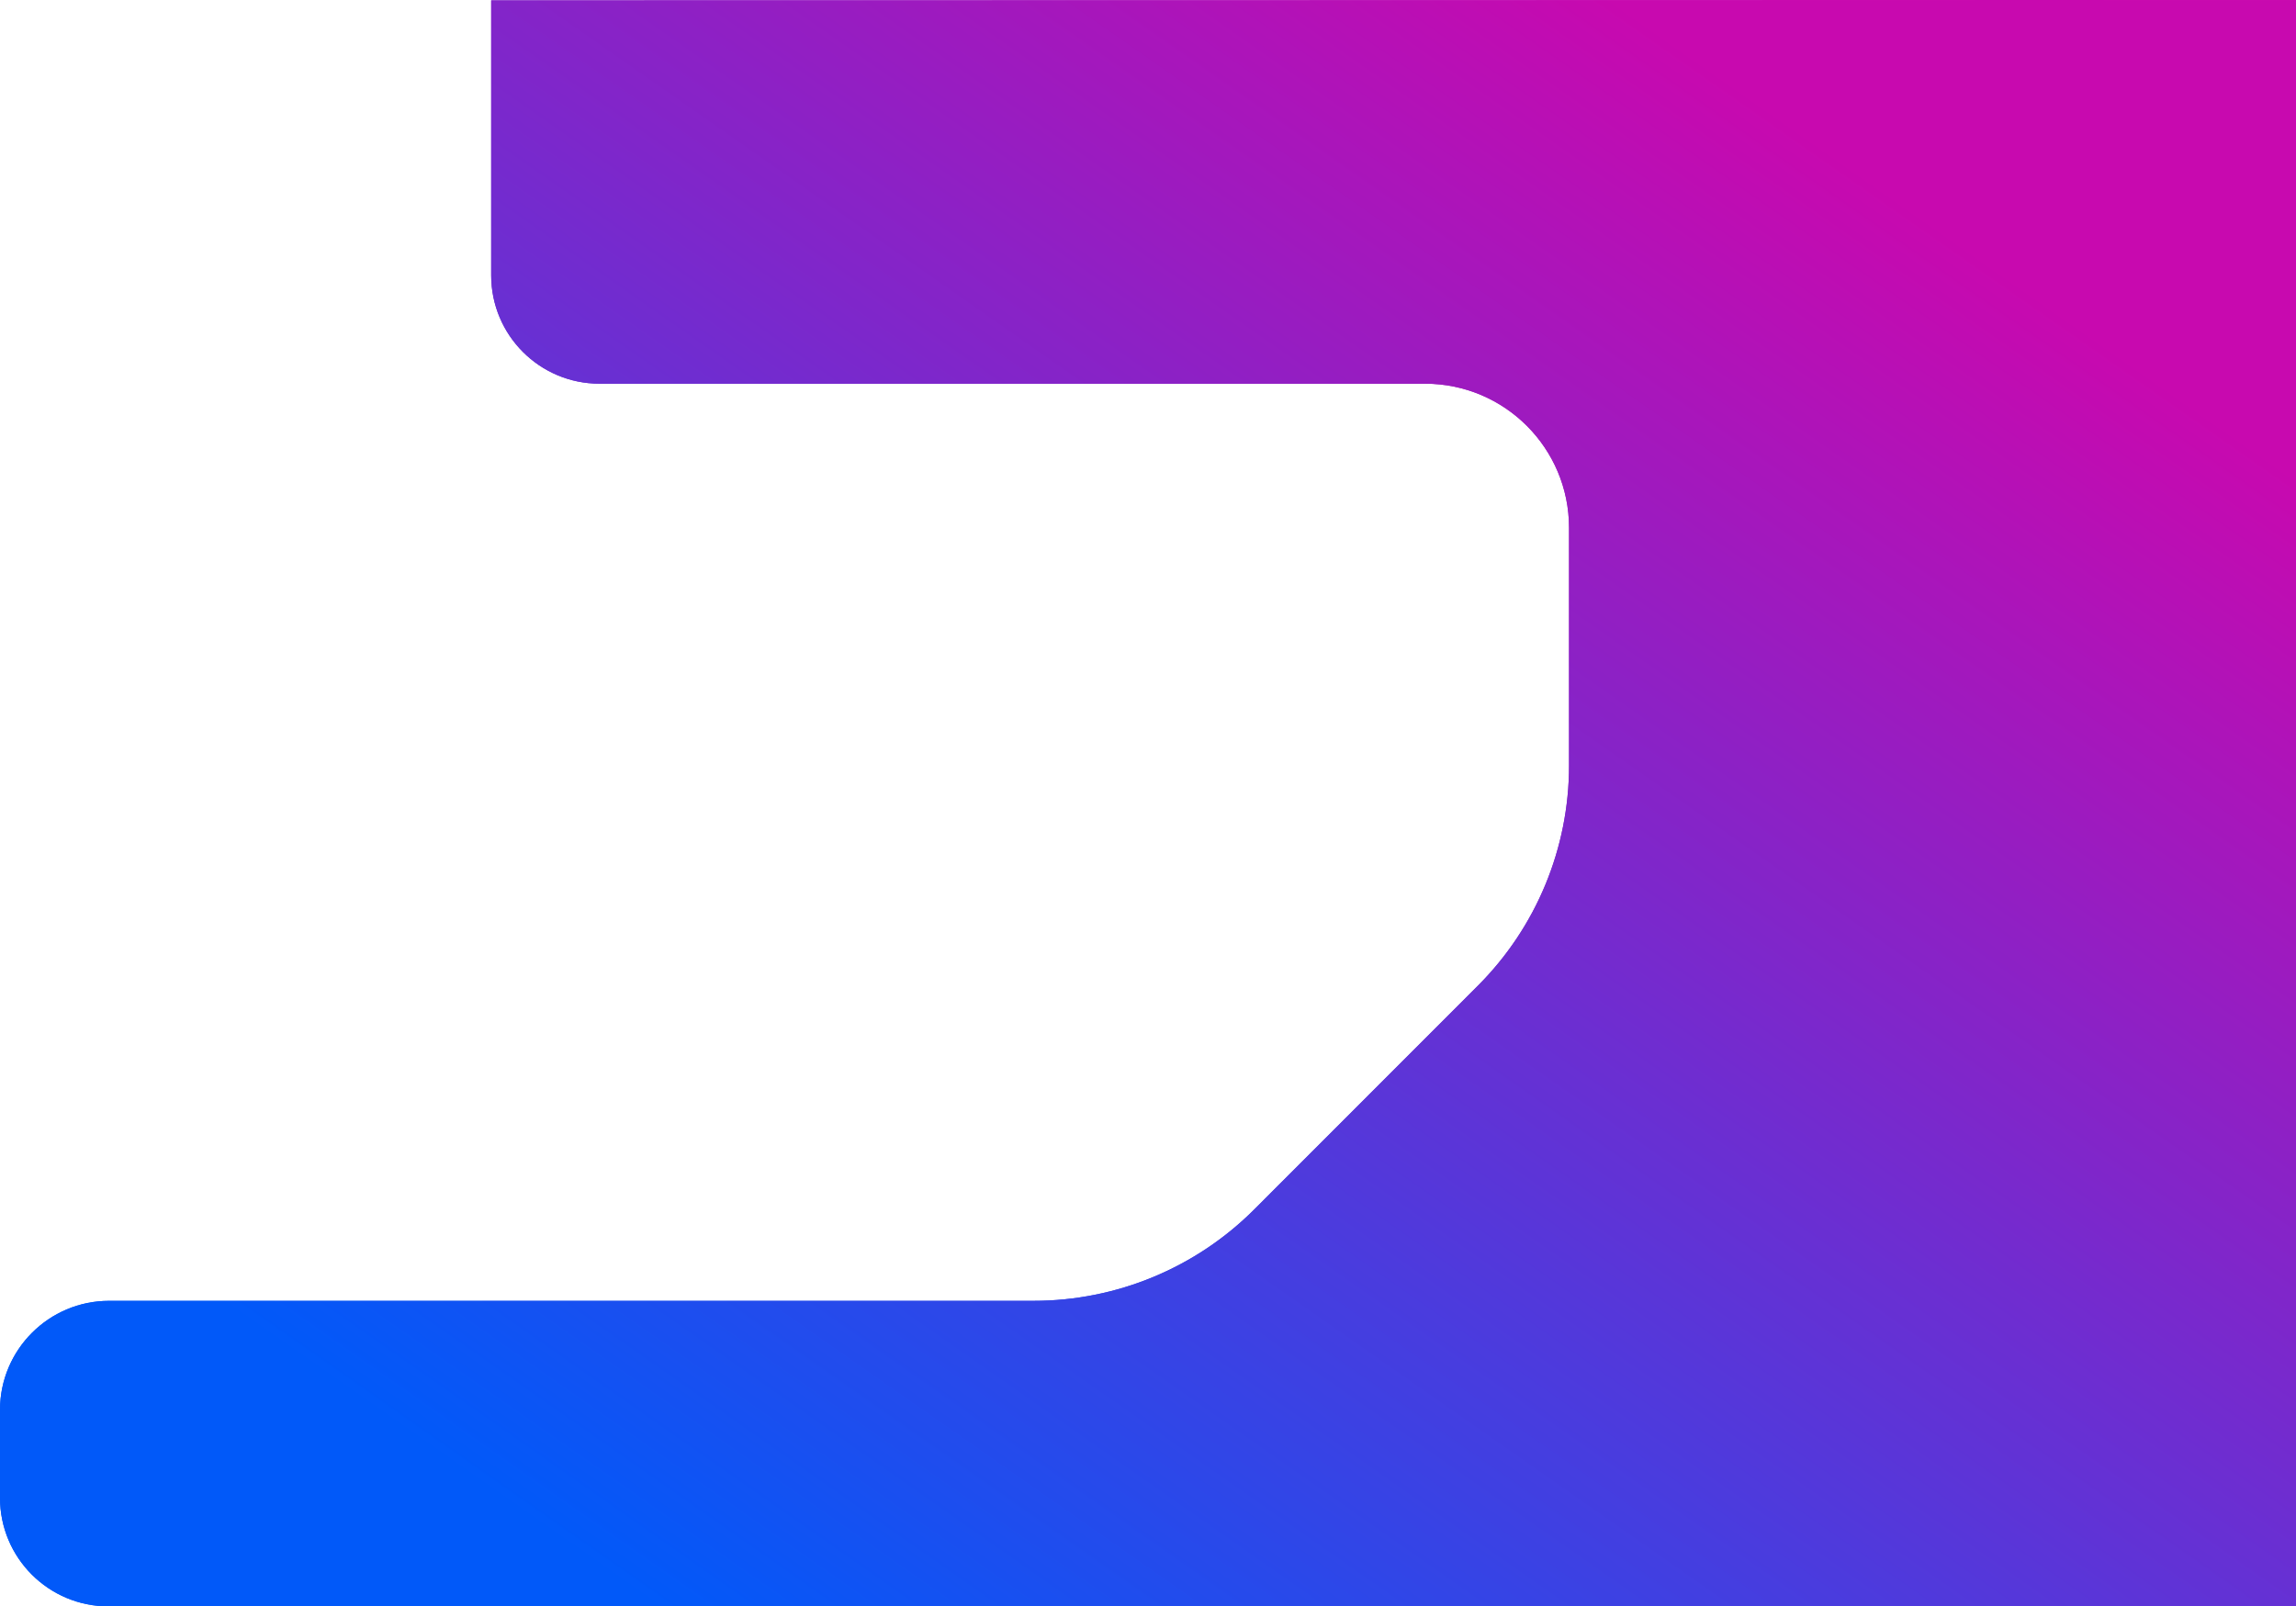 <?xml version="1.0" encoding="UTF-8"?> <svg xmlns="http://www.w3.org/2000/svg" width="2105" height="1473" viewBox="0 0 2105 1473" fill="none"> <path fill-rule="evenodd" clip-rule="evenodd" d="M450.322 0.319V252.476C450.322 307.351 494.796 351.836 549.649 351.836H1306.5C1379.41 351.836 1438.51 410.947 1438.51 483.873V702.099C1438.51 777.767 1408.46 850.32 1354.97 903.831L1149.88 1109.05C1096.26 1162.69 1023.52 1192.82 947.694 1192.82H100.087C44.809 1192.82 0 1237.64 0 1292.93V1373.46C0 1428.44 44.552 1473 99.521 1473H2105C2105 1473 2105 1280.55 2105 1259.9V1122.13V736.521V0.041L1953.33 0.041C1953.33 0.041 1802.03 -0.049 1781.33 0.041C1760.62 0.131 532 0.319 532 0.319H450.322Z" fill="url(#paint0_linear_2235_7)"></path> <path d="M450.322 0.319V252.476C450.322 307.351 494.796 351.836 549.649 351.836H1306.5C1379.41 351.836 1438.51 410.947 1438.51 483.873V702.099C1438.51 777.767 1408.46 850.32 1354.97 903.831L1149.88 1109.05C1096.26 1162.69 1023.52 1192.82 947.694 1192.82H100.087C44.809 1192.82 0 1237.64 0 1292.93V1373.46C0 1428.44 44.552 1473 99.521 1473H2105C2105 1473 2105 1280.55 2105 1259.9V1122.13V736.521V0.041L1953.33 0.041C1953.33 0.041 1802.03 -0.049 1781.33 0.041C1760.62 0.131 532 0.319 532 0.319H450.322Z" fill="url(#paint1_linear_2235_7)"></path> <defs> <linearGradient id="paint0_linear_2235_7" x1="1906.32" y1="298.116" x2="924.959" y2="1700.59" gradientUnits="userSpaceOnUse"> <stop stop-color="#C809AF"></stop> <stop offset="1" stop-color="#0159F9"></stop> </linearGradient> <linearGradient id="paint1_linear_2235_7" x1="1906.32" y1="298.116" x2="924.959" y2="1700.59" gradientUnits="userSpaceOnUse"> <stop stop-color="#C809AF"></stop> <stop offset="1" stop-color="#0159F9"></stop> </linearGradient> </defs> </svg> 